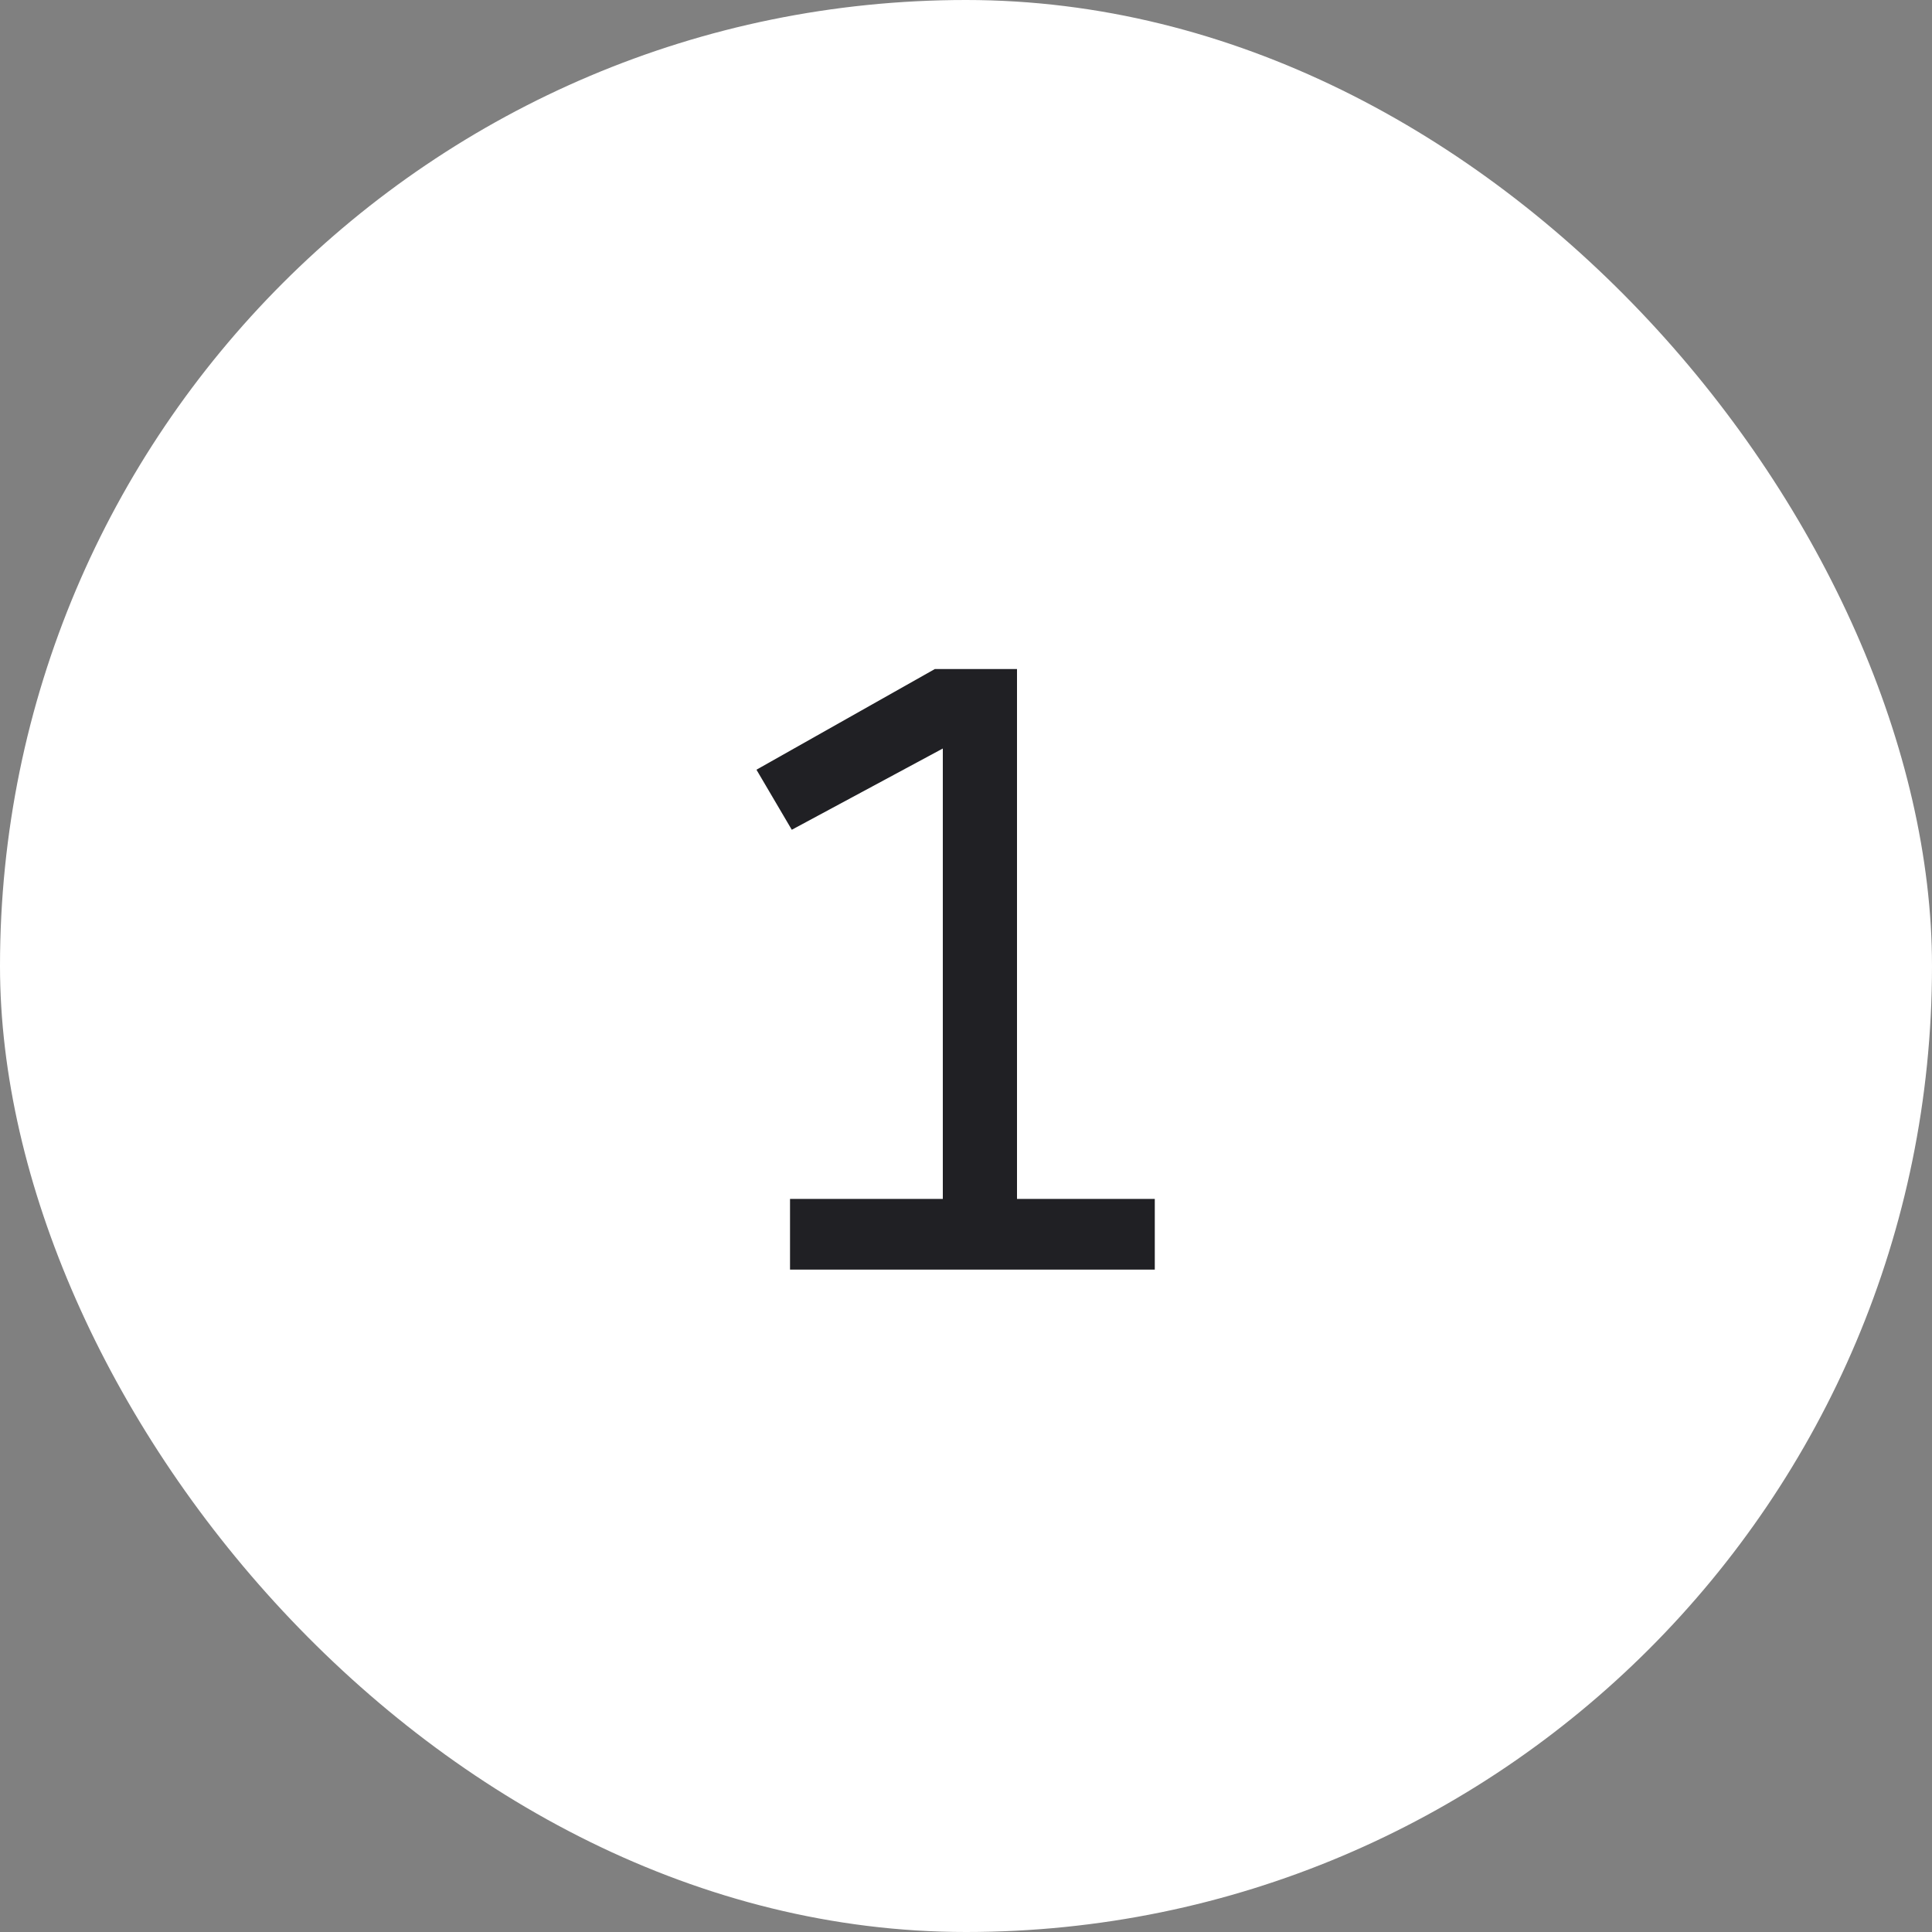 <?xml version="1.0" encoding="UTF-8"?> <svg xmlns="http://www.w3.org/2000/svg" width="35" height="35" viewBox="0 0 35 35" fill="none"><rect x="0" y="0" width="35" height="35" fill="#808080" stroke="none"/><rect width="35" height="35" rx="17.5" fill="white"></rect><path d="M18.424 21.72H20.92V23H14.312V21.72H17.08V13.56L14.344 15.032L13.704 13.944L16.936 12.12H18.424V21.72Z" fill="#202024"></path></svg> 